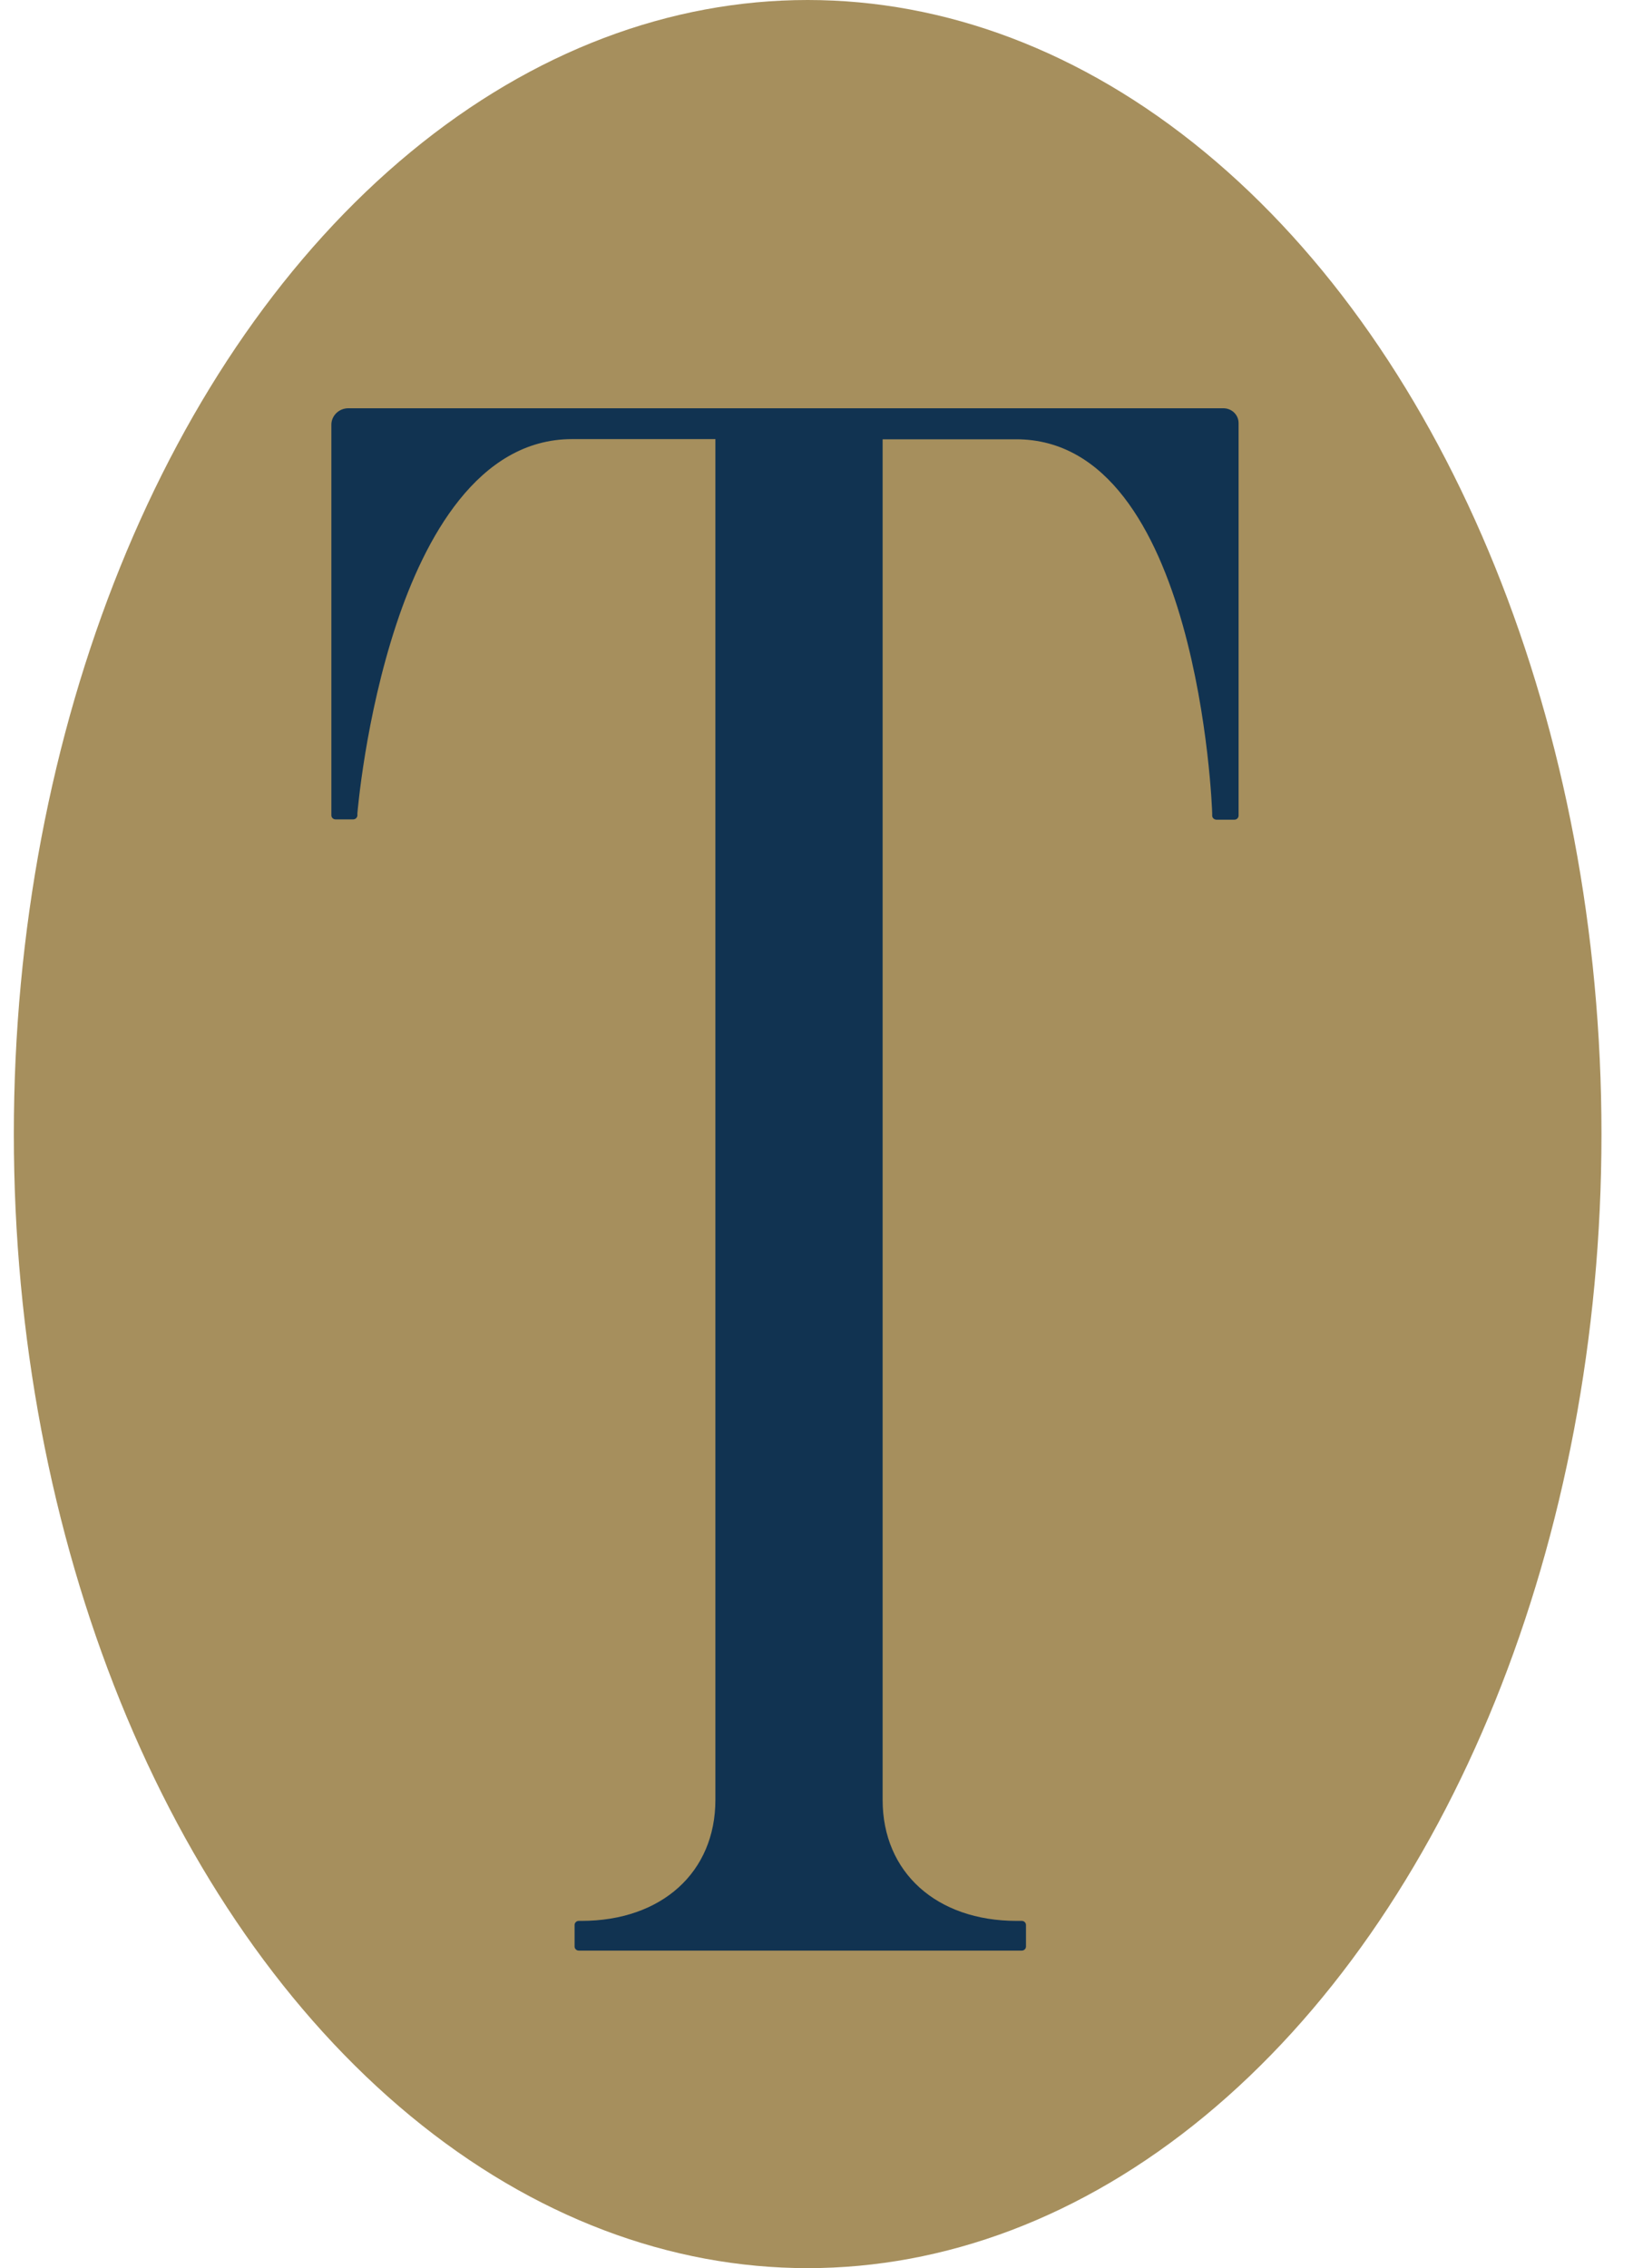 <svg width="36" height="50" viewBox="0 0 36 50" fill="none" xmlns="http://www.w3.org/2000/svg">
<ellipse cx="17.805" cy="25" rx="17.5" ry="25" fill="#A68F5D"/>
<path d="M26.973 9H7.678C7.473 9 7.305 9.163 7.305 9.362V17.972C7.305 18.023 7.346 18.063 7.398 18.063H7.786C7.835 18.063 7.876 18.026 7.879 17.976V17.925C7.883 17.903 8.047 15.841 8.741 13.75C9.357 11.894 10.529 9.68 12.611 9.68H15.771V39.679C15.771 41.274 14.585 42.345 12.816 42.345H12.76C12.708 42.345 12.667 42.385 12.667 42.436V42.91C12.667 42.96 12.708 43 12.76 43H22.525C22.577 43 22.618 42.96 22.618 42.91V42.436C22.618 42.385 22.577 42.345 22.525 42.345H22.413C20.644 42.345 19.458 41.274 19.458 39.679V9.684H22.402C26.428 9.684 26.723 17.842 26.723 17.925V17.979C26.723 18.03 26.767 18.07 26.82 18.07H27.211C27.264 18.07 27.305 18.03 27.305 17.979V9.326C27.305 9.145 27.155 9 26.969 9" fill="#113351"/>
</svg>
